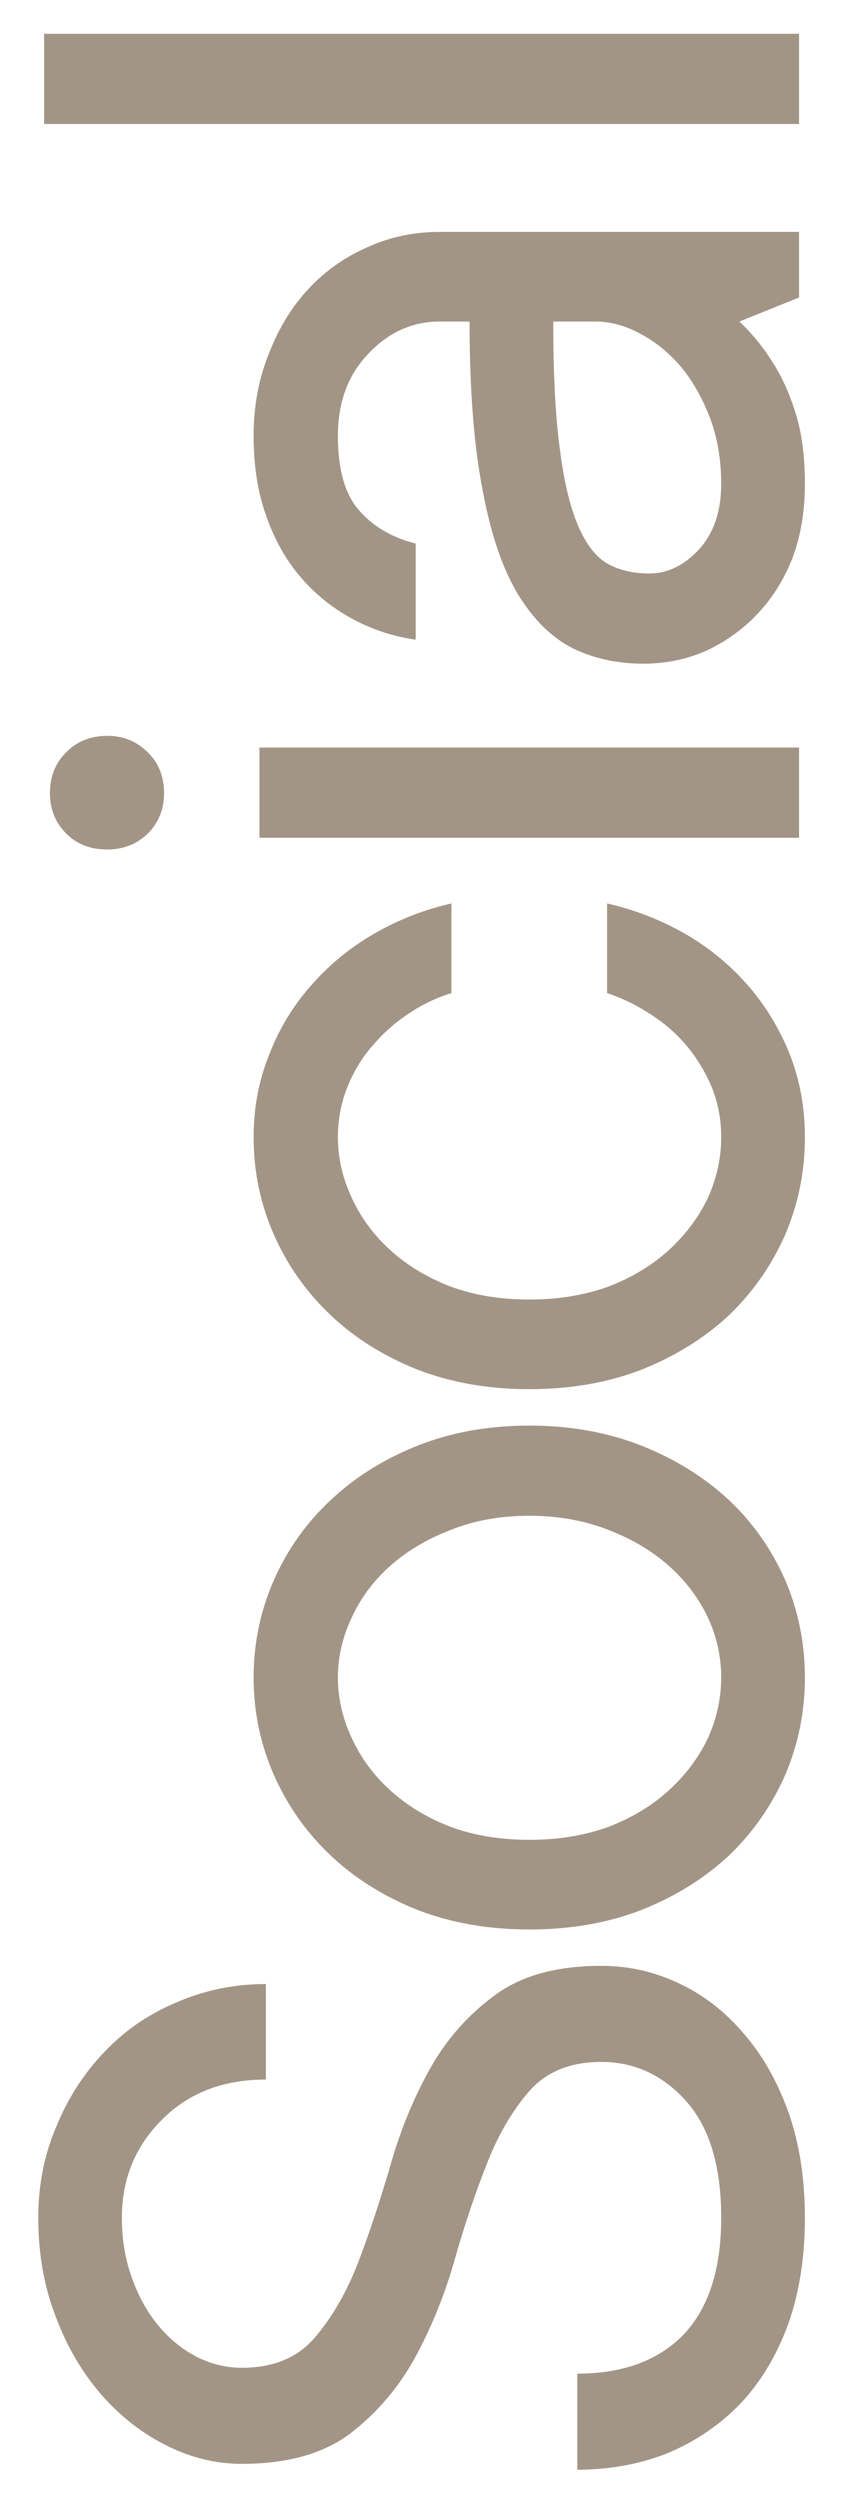 <svg width="17" height="50" viewBox="0 0 17 50" fill="none" xmlns="http://www.w3.org/2000/svg">
<path d="M4.844 49.278C4.328 49.278 3.828 49.157 3.344 48.915C2.852 48.673 2.414 48.333 2.031 47.895C1.648 47.458 1.344 46.938 1.117 46.337C0.883 45.735 0.766 45.075 0.766 44.356C0.766 43.7 0.887 43.091 1.129 42.528C1.363 41.958 1.684 41.462 2.09 41.04C2.496 40.61 2.98 40.278 3.543 40.044C4.105 39.802 4.699 39.681 5.324 39.681L5.324 41.591C4.473 41.591 3.781 41.856 3.25 42.388C2.711 42.919 2.441 43.575 2.441 44.356C2.441 44.802 2.512 45.212 2.652 45.587C2.785 45.954 2.965 46.27 3.191 46.536C3.41 46.794 3.664 46.997 3.953 47.145C4.242 47.286 4.539 47.356 4.844 47.356C5.469 47.356 5.953 47.157 6.297 46.759C6.641 46.36 6.93 45.864 7.164 45.27C7.391 44.677 7.605 44.032 7.809 43.337C8.004 42.641 8.266 41.997 8.594 41.403C8.922 40.809 9.355 40.313 9.895 39.915C10.426 39.516 11.141 39.317 12.039 39.317C12.586 39.317 13.105 39.434 13.598 39.669C14.082 39.895 14.512 40.227 14.887 40.665C15.262 41.094 15.562 41.622 15.789 42.247C16.008 42.872 16.117 43.575 16.117 44.356C16.117 45.138 16.008 45.841 15.789 46.466C15.562 47.091 15.246 47.622 14.84 48.059C14.426 48.489 13.941 48.821 13.387 49.056C12.824 49.282 12.215 49.395 11.559 49.395L11.559 47.473C12.473 47.473 13.184 47.212 13.691 46.688C14.191 46.157 14.441 45.38 14.441 44.356C14.441 43.333 14.211 42.559 13.75 42.036C13.281 41.505 12.711 41.239 12.039 41.239C11.414 41.239 10.93 41.438 10.586 41.837C10.242 42.235 9.957 42.731 9.73 43.325C9.496 43.919 9.281 44.563 9.086 45.259C8.883 45.954 8.617 46.598 8.289 47.192C7.961 47.778 7.531 48.274 7 48.681C6.461 49.079 5.742 49.278 4.844 49.278ZM10.598 36.797C11.176 36.797 11.703 36.711 12.18 36.539C12.648 36.359 13.051 36.117 13.387 35.812C13.723 35.508 13.984 35.16 14.172 34.769C14.352 34.371 14.441 33.965 14.441 33.551C14.441 33.137 14.352 32.734 14.172 32.344C13.984 31.953 13.723 31.609 13.387 31.312C13.051 31.015 12.648 30.777 12.18 30.598C11.703 30.41 11.176 30.316 10.598 30.316C10.02 30.316 9.496 30.41 9.027 30.598C8.559 30.777 8.156 31.015 7.82 31.312C7.484 31.609 7.227 31.953 7.047 32.344C6.859 32.734 6.766 33.137 6.766 33.551C6.766 33.965 6.859 34.371 7.047 34.769C7.227 35.16 7.484 35.508 7.82 35.812C8.156 36.117 8.559 36.359 9.027 36.539C9.496 36.711 10.02 36.797 10.598 36.797ZM10.598 28.512C11.41 28.512 12.156 28.644 12.836 28.91C13.508 29.176 14.09 29.535 14.582 29.988C15.066 30.441 15.445 30.976 15.719 31.594C15.984 32.211 16.117 32.863 16.117 33.551C16.117 34.238 15.984 34.891 15.719 35.508C15.445 36.125 15.066 36.664 14.582 37.125C14.09 37.578 13.508 37.937 12.836 38.203C12.164 38.461 11.418 38.59 10.598 38.59C9.785 38.59 9.043 38.461 8.371 38.203C7.699 37.937 7.121 37.578 6.637 37.125C6.145 36.664 5.762 36.125 5.488 35.508C5.215 34.891 5.078 34.238 5.078 33.551C5.078 32.863 5.215 32.211 5.488 31.594C5.762 30.976 6.145 30.441 6.637 29.988C7.121 29.535 7.699 29.176 8.371 28.91C9.043 28.644 9.785 28.512 10.598 28.512ZM6.766 22.745C6.766 23.159 6.859 23.565 7.047 23.964C7.227 24.354 7.484 24.702 7.82 25.007C8.156 25.311 8.559 25.554 9.027 25.733C9.496 25.905 10.02 25.991 10.598 25.991C11.176 25.991 11.703 25.905 12.18 25.733C12.648 25.554 13.051 25.311 13.387 25.007C13.723 24.702 13.984 24.354 14.172 23.964C14.352 23.565 14.441 23.159 14.441 22.745C14.441 22.393 14.379 22.061 14.254 21.749C14.121 21.436 13.953 21.159 13.75 20.917C13.539 20.667 13.297 20.456 13.023 20.284C12.75 20.104 12.461 19.964 12.156 19.862L12.156 18.069C12.703 18.194 13.219 18.393 13.703 18.667C14.18 18.94 14.598 19.28 14.957 19.686C15.316 20.093 15.602 20.558 15.812 21.081C16.016 21.597 16.117 22.151 16.117 22.745C16.117 23.433 15.984 24.085 15.719 24.702C15.445 25.319 15.066 25.858 14.582 26.319C14.09 26.772 13.508 27.132 12.836 27.397C12.164 27.655 11.418 27.784 10.598 27.784C9.785 27.784 9.043 27.655 8.371 27.397C7.699 27.132 7.121 26.772 6.637 26.319C6.145 25.858 5.762 25.319 5.488 24.702C5.215 24.085 5.078 23.433 5.078 22.745C5.078 22.151 5.184 21.597 5.395 21.081C5.598 20.558 5.883 20.093 6.25 19.686C6.609 19.28 7.027 18.94 7.504 18.667C7.98 18.393 8.492 18.194 9.039 18.069L9.039 19.862C8.734 19.956 8.449 20.093 8.184 20.272C7.91 20.452 7.668 20.667 7.457 20.917C7.246 21.159 7.078 21.436 6.953 21.749C6.828 22.061 6.766 22.393 6.766 22.745ZM16 14.951L16 16.756L5.195 16.756L5.195 14.951L16 14.951ZM2.148 16.99C1.812 16.99 1.539 16.885 1.328 16.674C1.109 16.455 1 16.186 1 15.865C1 15.529 1.109 15.256 1.328 15.045C1.539 14.826 1.812 14.717 2.148 14.717C2.469 14.717 2.738 14.826 2.957 15.045C3.176 15.256 3.285 15.529 3.285 15.865C3.285 16.186 3.176 16.455 2.957 16.674C2.738 16.885 2.469 16.99 2.148 16.99ZM5.078 8.716C5.078 8.122 5.18 7.575 5.383 7.075C5.578 6.567 5.844 6.134 6.18 5.774C6.516 5.415 6.91 5.138 7.363 4.942C7.809 4.739 8.289 4.638 8.805 4.638L16 4.638L16 5.95L14.805 6.431C15.062 6.673 15.285 6.946 15.473 7.251C15.652 7.524 15.805 7.86 15.93 8.259C16.055 8.657 16.117 9.13 16.117 9.677C16.117 10.224 16.035 10.716 15.871 11.153C15.699 11.591 15.465 11.966 15.168 12.278C14.871 12.591 14.527 12.837 14.137 13.017C13.746 13.188 13.328 13.274 12.883 13.274C12.367 13.274 11.898 13.173 11.477 12.97C11.055 12.759 10.688 12.399 10.375 11.892C10.062 11.376 9.824 10.673 9.66 9.782C9.488 8.892 9.402 7.774 9.402 6.431L8.805 6.431C8.258 6.431 7.781 6.645 7.375 7.075C6.969 7.497 6.766 8.044 6.766 8.716C6.766 9.388 6.906 9.884 7.188 10.204C7.461 10.524 7.84 10.747 8.324 10.872L8.324 12.794C7.879 12.731 7.461 12.595 7.07 12.384C6.672 12.173 6.324 11.896 6.027 11.552C5.73 11.208 5.5 10.802 5.336 10.333C5.164 9.864 5.078 9.325 5.078 8.716ZM14.441 9.677C14.441 9.2 14.367 8.763 14.219 8.364C14.062 7.958 13.867 7.614 13.633 7.333C13.391 7.052 13.121 6.833 12.824 6.677C12.527 6.513 12.227 6.431 11.922 6.431L11.078 6.431C11.078 7.517 11.125 8.388 11.219 9.044C11.305 9.7 11.434 10.212 11.605 10.579C11.77 10.938 11.969 11.177 12.203 11.294C12.43 11.411 12.695 11.47 13 11.47C13.367 11.47 13.699 11.309 13.996 10.989C14.293 10.661 14.441 10.224 14.441 9.677ZM16 0.676L16 2.48L0.883 2.48L0.883 0.676L16 0.676Z" fill="#A39586"/>
</svg>
